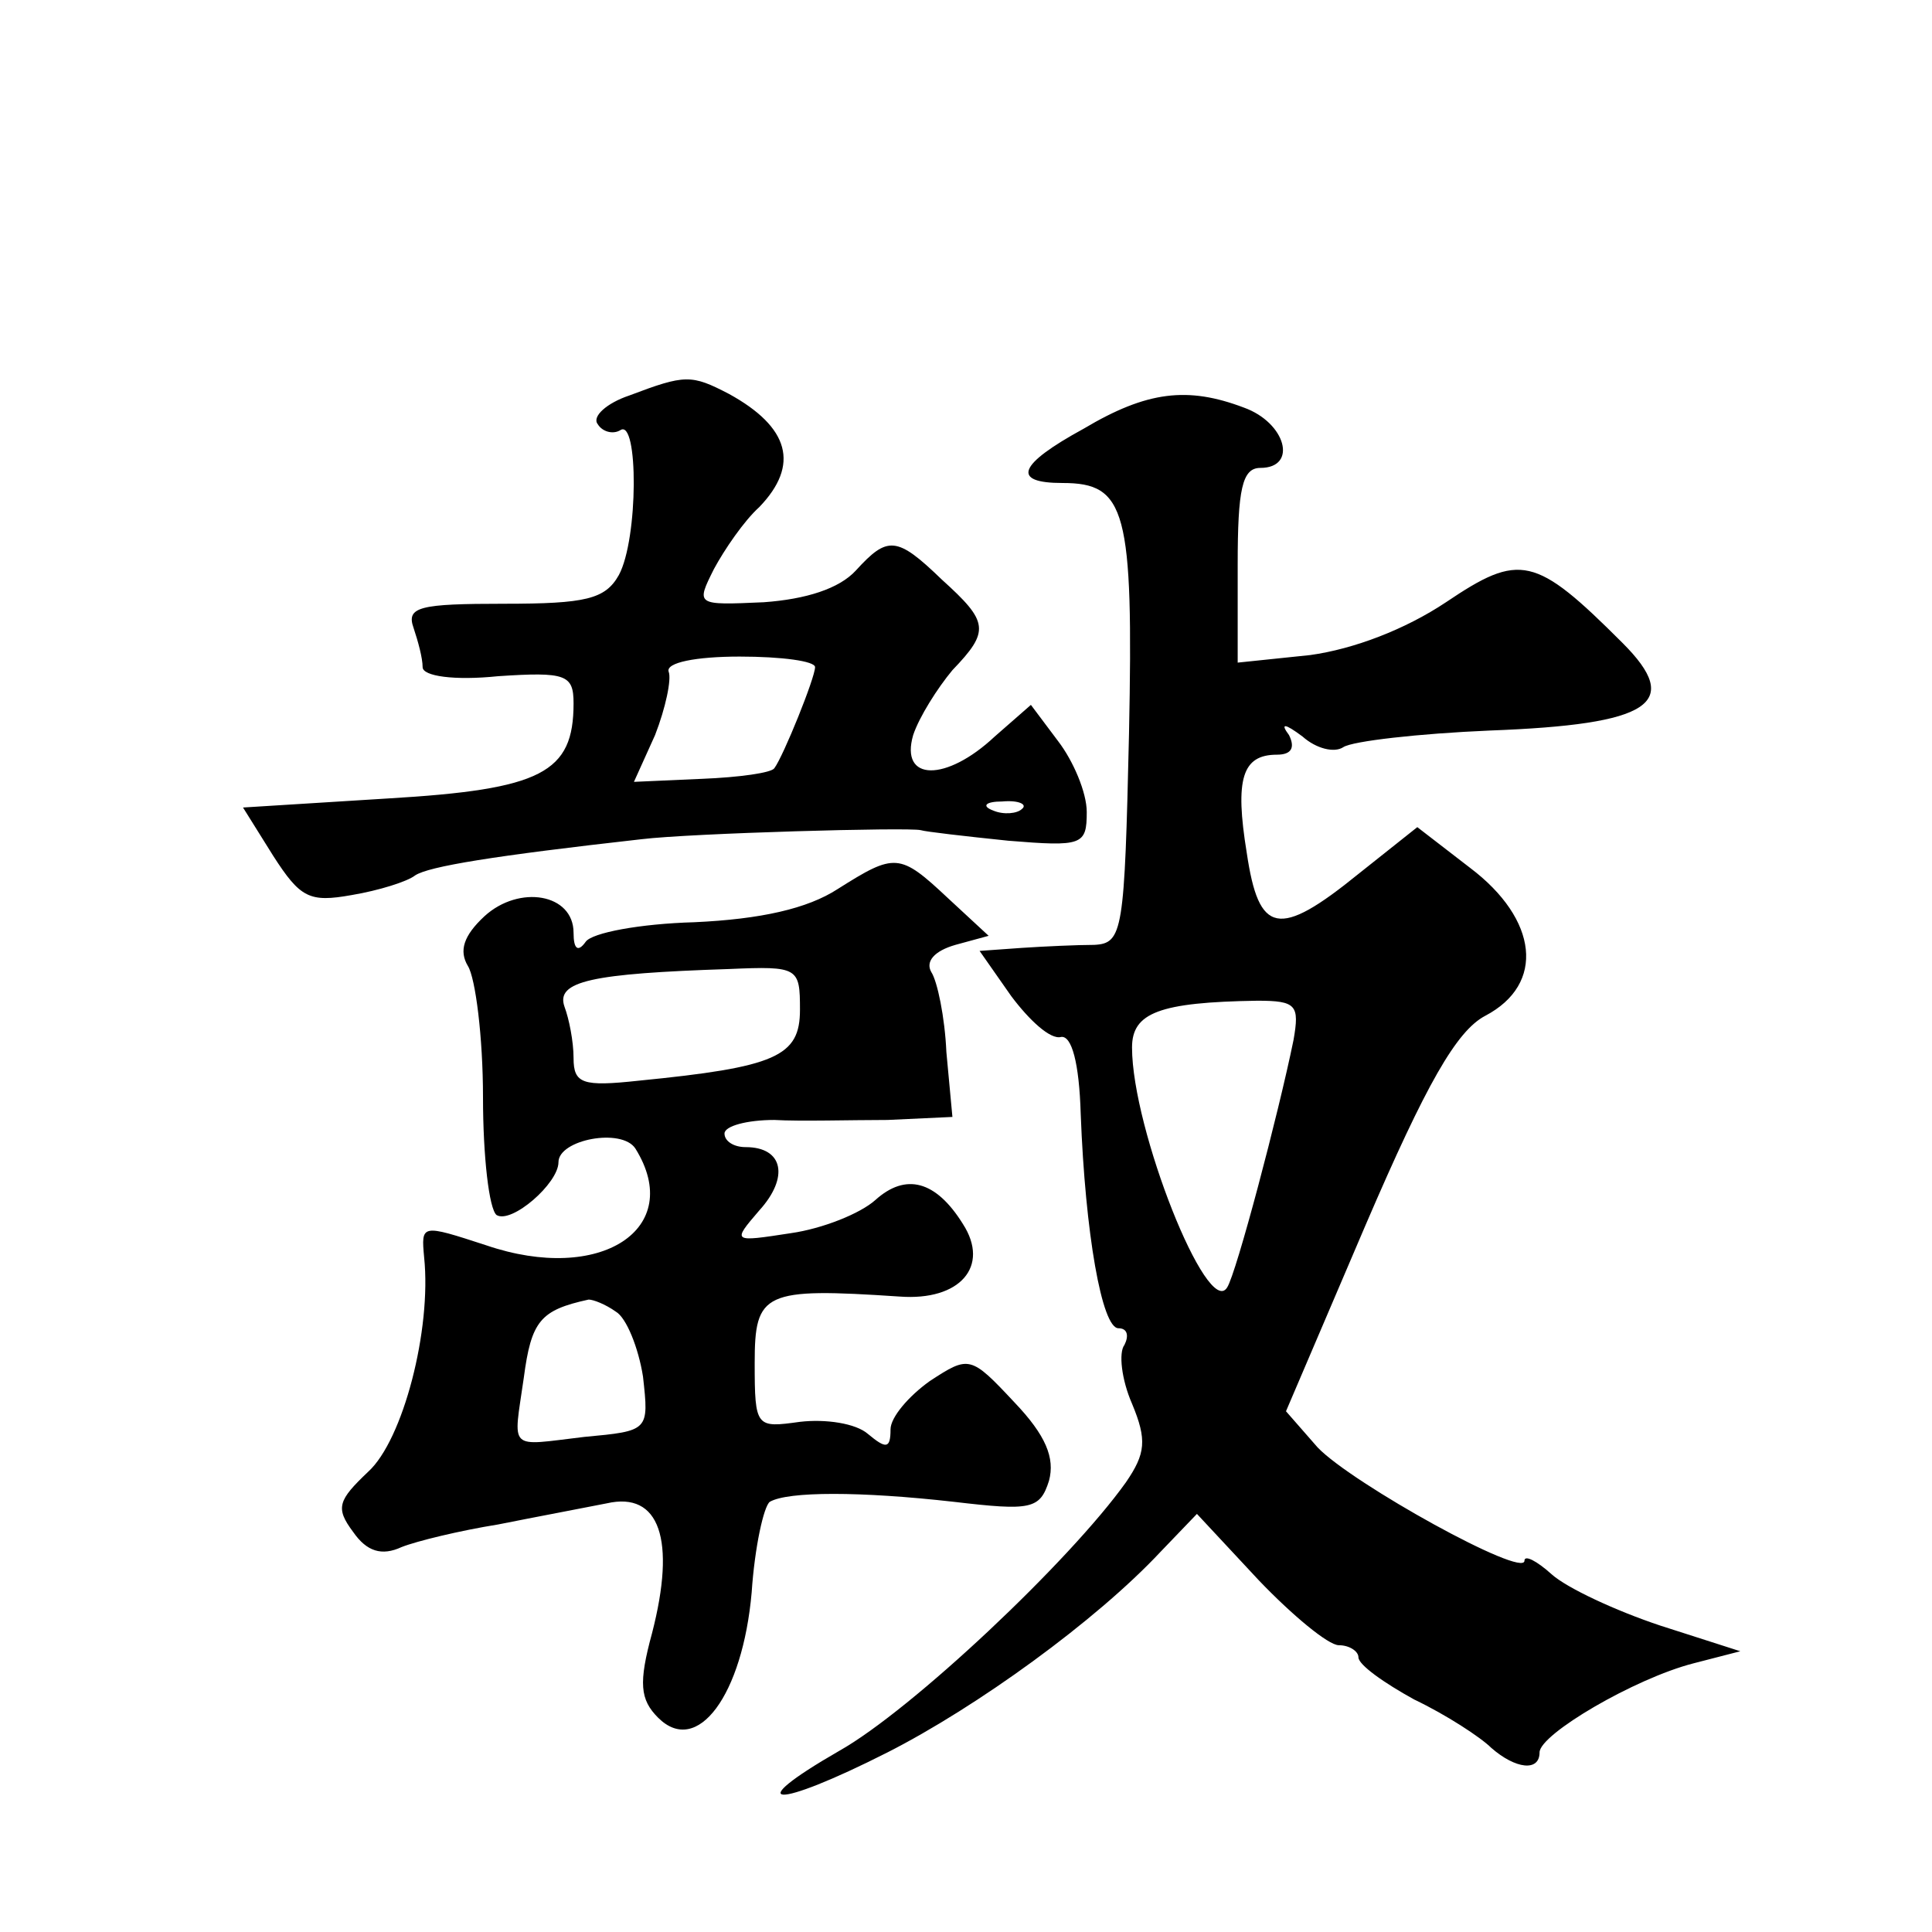 <?xml version="1.0" standalone="no"?>
<!DOCTYPE svg PUBLIC "-//W3C//DTD SVG 20010904//EN"
 "http://www.w3.org/TR/2001/REC-SVG-20010904/DTD/svg10.dtd">
<svg version="1.0" xmlns="http://www.w3.org/2000/svg"
 width="128pt" height="128pt" viewBox="0 0 128 128"
 preserveAspectRatio="xMidYMid meet">
<g transform="translate(0,128) scale(0.1,-0.1)"
fill="#0" stroke="none">
<path d="M417 1018 c-15 -5 -25 -14 -21 -19 3 -5 10 -7 15 -4 12 8 12 -72 -1 -96
-9 -16 -22 -19 -76 -19 -56 0 -65 -2 -60 -16 3 -9 6 -20 6 -26 0 -6 21 -9 50 -6
45 3 50 1 50 -18 0 -46 -21 -57 -123 -63 l-96 -6 20 -32 c18 -28 24 -31 52 -26
18 3 37 9 42 13 9 6 52 13 150 24 33 4 177 8 185 6 3 -1 29 -4 58 -7 49 -4 52 -3
52 19 0 13 -9 34 -19 47 l-18 24 -24 -21 c-32 -30 -63 -30 -54 1 4 12 16 31 26
43 25 26 24 32 -7 60 -30 29 -36 29 -57 6 -11 -12 -33 -19 -61 -21 -45 -2 -45 -2
-33 22 7 13 20 32 30 41 27 28 20 53 -20 75 -25 13 -29 13 -66 -1z m123 -180 c0
-7 -21 -59 -27 -67 -2 -3 -23 -6 -48 -7 l-45 -2 14 31 c7 18 11 37 9 42 -2 6 18
10 47 10 28 0 50 -3 50 -7z m137 -94 c-3 -3 -12 -4 -19 -1 -8 3 -5 6 6 6 11 1 17
-2 13 -5z M718 996 c-44 -24 -48 -36 -14 -36 42 0 47 -18 44 -166 -3 -131 -4 -139
-23 -140 -11 0 -33 -1 -48 -2 l-28 -2 21 -30 c12 -16 26 -29 33 -27 7 1 12 -17
13 -51 3 -79 14 -142 25 -142 6 0 7 -5 4 -11 -4 -5 -2 -23 5 -39 10 -24 9 -33 -4
-52 -37 -52 -142 -151 -190 -178 -66 -38 -43 -39 32 -1 59 30 138 87 181 133 l24
25 41 -44 c22 -23 46 -43 53 -43 7 0 13 -4 13 -8 0 -5 17 -17 37 -28 21 -10 44
-25 51 -32 16 -14 32 -16 32 -3 0 12 63 49 102 59 l31 8 -53 17 c-30 10 -62 25
-72 34 -10 9 -18 13 -18 9 0 -12 -114 51 -137 75 l-21 24 53 124 c40 93 60 128
79 138 40 21 35 64 -10 98 l-35 27 -39 -31 c-53 -43 -66 -40 -74 14 -8 49 -3 65
20 65 10 0 12 5 8 13 -6 8 -3 8 9 -1 9 -8 21 -11 27 -7 6 4 50 9 97 11 107 4 128
18 88 58 -58 58 -68 60 -117 27 -27 -18 -61 -31 -90 -35 l-48 -5 0 65 c0 50 3 64
15 64 25 0 17 30 -11 40 -37 14 -64 11 -106 -14z m139 -405 c-10 -49 -38 -155 -44
-164 -13 -21 -63 105 -63 159 0 23 18 30 83 31 26 0 28 -3 24 -26z M555 691 c-20
-13 -51 -20 -95 -22 -36 -1 -68 -7 -72 -13 -5 -7 -8 -5 -8 6 0 26 -36 32 -59 11
-14 -13 -17 -23 -11 -33 5 -8 10 -47 10 -87 0 -39 4 -74 9 -78 10 -6 41 21 41 35
0 15 42 23 51 9 33 -53 -23 -90 -99 -64 -43 14 -43 14 -41 -8 5 -48 -14 -121 -37
-142 -20 -19 -22 -24 -10 -40 9 -13 19 -16 32 -10 10 4 39 11 64 15 25 5 57 11
72 14 35 8 46 -24 30 -86 -9 -33 -8 -44 4 -56 26 -26 56 15 62 83 2 30 8 57 12
60 12 7 60 7 122 0 51 -6 57 -5 63 14 4 15 -2 30 -23 52 -29 31 -30 31 -56 14 -14
-10 -26 -24 -26 -32 0 -13 -3 -13 -15 -3 -8 7 -28 10 -45 8 -29 -4 -30 -4 -30 39
0 47 6 50 96 44 40 -3 60 20 42 48 -18 29 -38 34 -58 16 -10 -9 -35 -19 -56 -22
-39 -6 -39 -6 -21 15 20 22 16 42 -9 42 -8 0 -14 4 -14 9 0 5 15 9 33 9 17 -1 51
0 75 0 l43 2 -4 43 c-1 23 -6 47 -10 53 -4 7 2 14 16 18 l22 6 -27 25 c-32 30 -35
30 -73 6z m-25 -80 c0 -31 -16 -38 -107 -47 -37 -4 -43 -2 -43 15 0 11 -3 26 -6
34 -6 17 18 22 109 25 46 2 47 1 47 -27z m-122 -200 c7 -4 15 -24 18 -43 4 -36
4 -36 -39 -40 -51 -6 -47 -10 -40 39 5 38 11 45 43 52 3 0 11 -3 18 -8z"/>
</g>
</svg>
